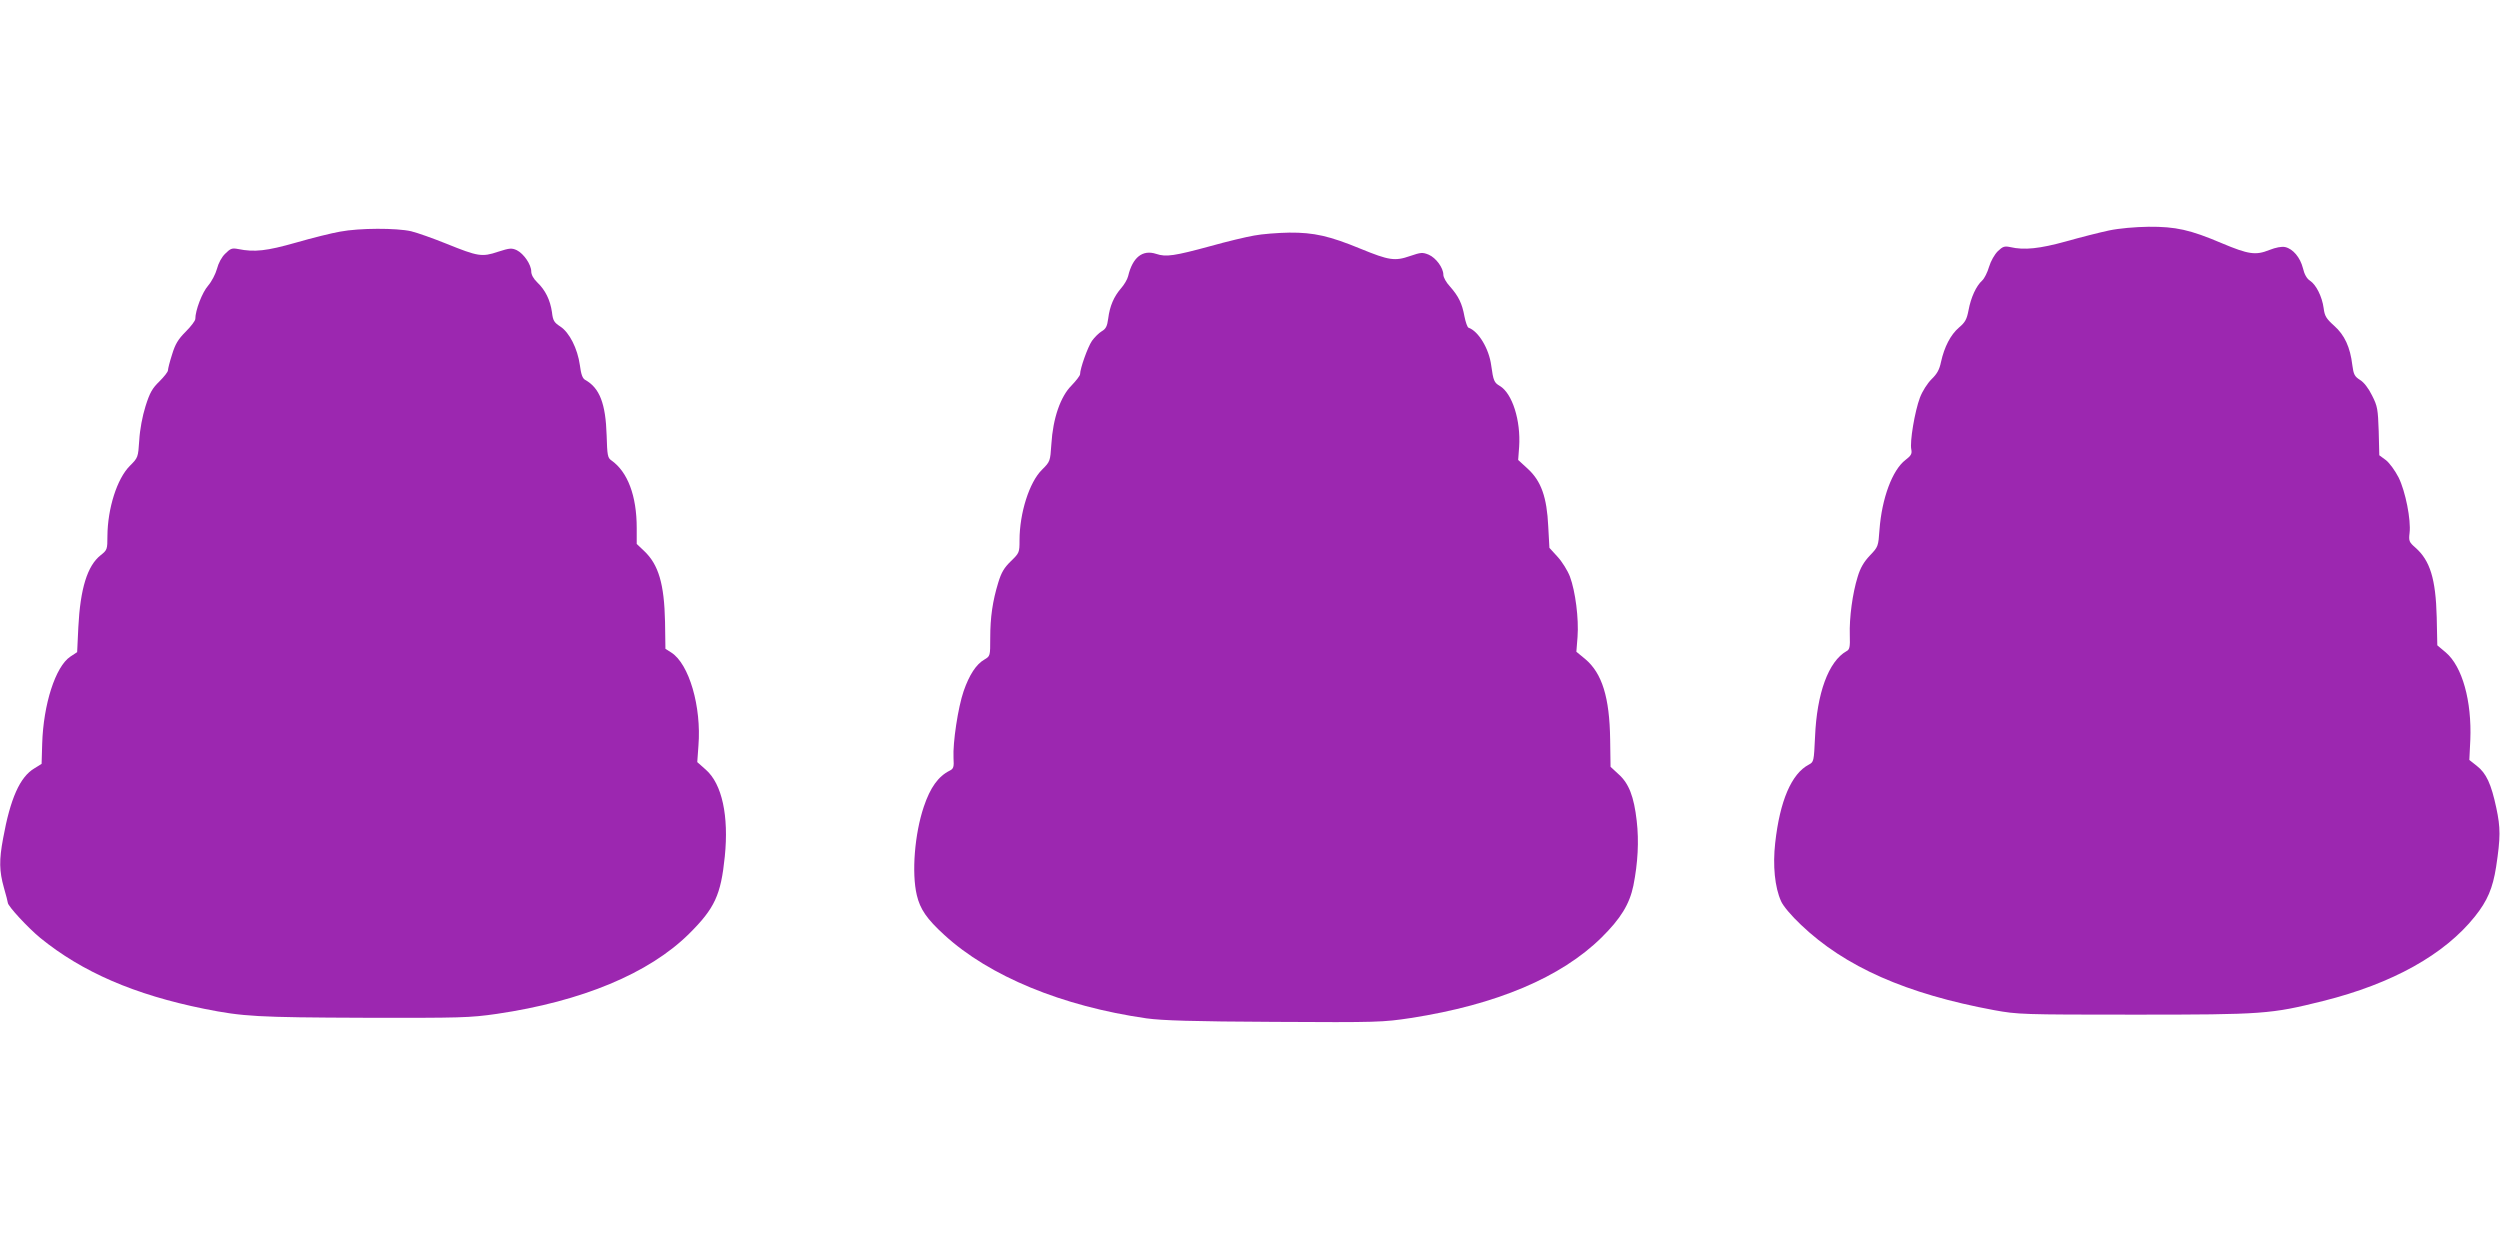 <?xml version="1.0" standalone="no"?>
<!DOCTYPE svg PUBLIC "-//W3C//DTD SVG 20010904//EN"
 "http://www.w3.org/TR/2001/REC-SVG-20010904/DTD/svg10.dtd">
<svg version="1.0" xmlns="http://www.w3.org/2000/svg"
 width="1280pt" height="640pt" viewBox="0 0 1280 640"
 preserveAspectRatio="xMidYMid meet">
<g transform="translate(0,640) scale(0.1,-0.1)"
fill="#9c27b0" stroke="none">
<path d="M10798 5220 c-47 -10 -146 -35 -220 -56 -134 -37 -214 -46 -286 -29
-29 6 -38 3 -63 -21 -17 -17 -36 -50 -45 -80 -8 -28 -24 -60 -35 -70 -31 -28
-58 -87 -70 -152 -9 -47 -17 -62 -49 -89 -43 -37 -75 -99 -92 -176 -8 -39 -20
-61 -48 -88 -22 -22 -47 -61 -60 -95 -26 -69 -53 -227 -44 -266 4 -21 -1 -31
-30 -53 -67 -51 -121 -196 -133 -357 -6 -86 -7 -88 -49 -132 -31 -33 -49 -63
-63 -110 -26 -84 -43 -208 -40 -298 2 -61 -1 -74 -17 -82 -92 -52 -152 -216
-161 -439 -6 -125 -6 -128 -32 -142 -88 -46 -148 -184 -172 -401 -13 -116 -2
-227 30 -298 10 -24 53 -75 102 -121 225 -215 540 -354 989 -437 121 -22 142
-23 720 -23 661 0 696 3 965 70 355 89 621 238 776 432 65 81 92 146 109 254
23 152 23 200 1 303 -26 122 -51 177 -100 215 l-38 30 5 103 c8 199 -41 375
-125 447 l-44 37 -3 144 c-5 196 -34 290 -109 356 -32 28 -35 34 -30 75 8 67
-21 213 -56 284 -18 35 -46 74 -65 89 l-34 25 -3 123 c-4 113 -6 128 -34 183
-18 37 -42 68 -62 80 -27 17 -33 28 -39 75 -11 93 -40 155 -93 202 -41 37 -49
50 -54 91 -8 58 -38 119 -70 140 -16 10 -29 33 -36 64 -14 55 -51 99 -91 108
-17 4 -48 -2 -81 -15 -70 -28 -106 -23 -244 35 -162 69 -236 85 -374 84 -69
-1 -151 -8 -203 -19z"/>
<path d="M1741 5214 c-41 -7 -142 -32 -225 -56 -151 -43 -213 -50 -297 -33
-31 6 -39 3 -66 -24 -18 -17 -35 -49 -42 -77 -7 -26 -27 -65 -45 -86 -31 -35
-66 -127 -66 -171 0 -9 -22 -38 -49 -65 -39 -39 -54 -64 -70 -117 -12 -37 -21
-73 -21 -81 0 -8 -20 -33 -44 -57 -36 -35 -49 -57 -71 -127 -16 -51 -29 -120
-32 -174 -6 -88 -6 -89 -48 -131 -66 -66 -114 -218 -115 -360 0 -68 -1 -71
-35 -98 -68 -54 -104 -171 -114 -369 l-6 -127 -35 -23 c-76 -51 -138 -244
-144 -446 l-3 -103 -37 -23 c-74 -44 -123 -154 -160 -358 -21 -112 -20 -167 4
-253 11 -38 20 -73 20 -77 0 -17 103 -128 166 -180 215 -175 483 -291 839
-363 200 -40 270 -44 820 -46 496 -1 540 0 679 20 435 64 779 207 984 410 132
131 163 199 183 396 21 207 -14 371 -97 444 l-44 39 6 84 c16 200 -48 419
-139 477 l-30 19 -2 138 c-4 194 -33 293 -107 363 l-38 36 0 82 c0 164 -46
287 -130 346 -19 13 -21 26 -24 128 -5 163 -36 243 -110 284 -14 8 -21 29 -27
75 -12 86 -54 168 -100 198 -32 21 -38 30 -43 74 -9 62 -34 113 -75 152 -20
19 -31 40 -31 56 0 35 -38 91 -74 109 -26 12 -37 11 -96 -8 -83 -28 -103 -24
-264 41 -67 27 -148 56 -181 64 -75 17 -264 17 -364 -2z"/>
<path d="M6421 5194 c-41 -7 -141 -31 -223 -54 -184 -50 -228 -57 -278 -40
-70 23 -121 -17 -144 -114 -4 -17 -21 -45 -37 -63 -36 -42 -57 -90 -65 -154
-5 -39 -12 -53 -33 -65 -15 -9 -37 -31 -50 -49 -22 -32 -61 -142 -61 -171 0
-7 -20 -33 -44 -58 -56 -56 -95 -167 -103 -300 -6 -88 -6 -89 -48 -131 -65
-64 -115 -222 -115 -361 0 -63 -1 -65 -44 -107 -34 -33 -49 -57 -65 -110 -29
-95 -41 -177 -41 -284 0 -92 0 -92 -30 -110 -42 -24 -77 -78 -106 -161 -29
-84 -56 -264 -52 -342 3 -48 0 -56 -20 -66 -58 -29 -99 -86 -132 -184 -47
-139 -63 -339 -36 -453 17 -72 51 -122 141 -204 230 -211 603 -365 1035 -427
80 -11 233 -16 655 -18 534 -3 554 -2 700 20 437 68 768 208 975 412 98 97
143 170 163 266 23 116 29 227 17 331 -14 124 -40 192 -93 239 l-41 38 -2 140
c-3 215 -41 339 -128 412 l-45 37 6 76 c7 93 -11 234 -39 309 -12 31 -40 76
-63 101 l-42 46 -6 110 c-7 149 -36 232 -105 295 l-49 45 5 67 c9 135 -35 274
-99 312 -29 17 -33 26 -44 105 -11 86 -66 176 -116 193 -6 2 -15 28 -21 58
-12 66 -30 103 -74 153 -19 20 -34 47 -34 60 0 36 -38 87 -75 103 -32 13 -40
12 -96 -7 -77 -27 -108 -22 -252 37 -160 66 -240 84 -366 83 -58 -1 -139 -7
-180 -15z"/>
</g>
</svg>
